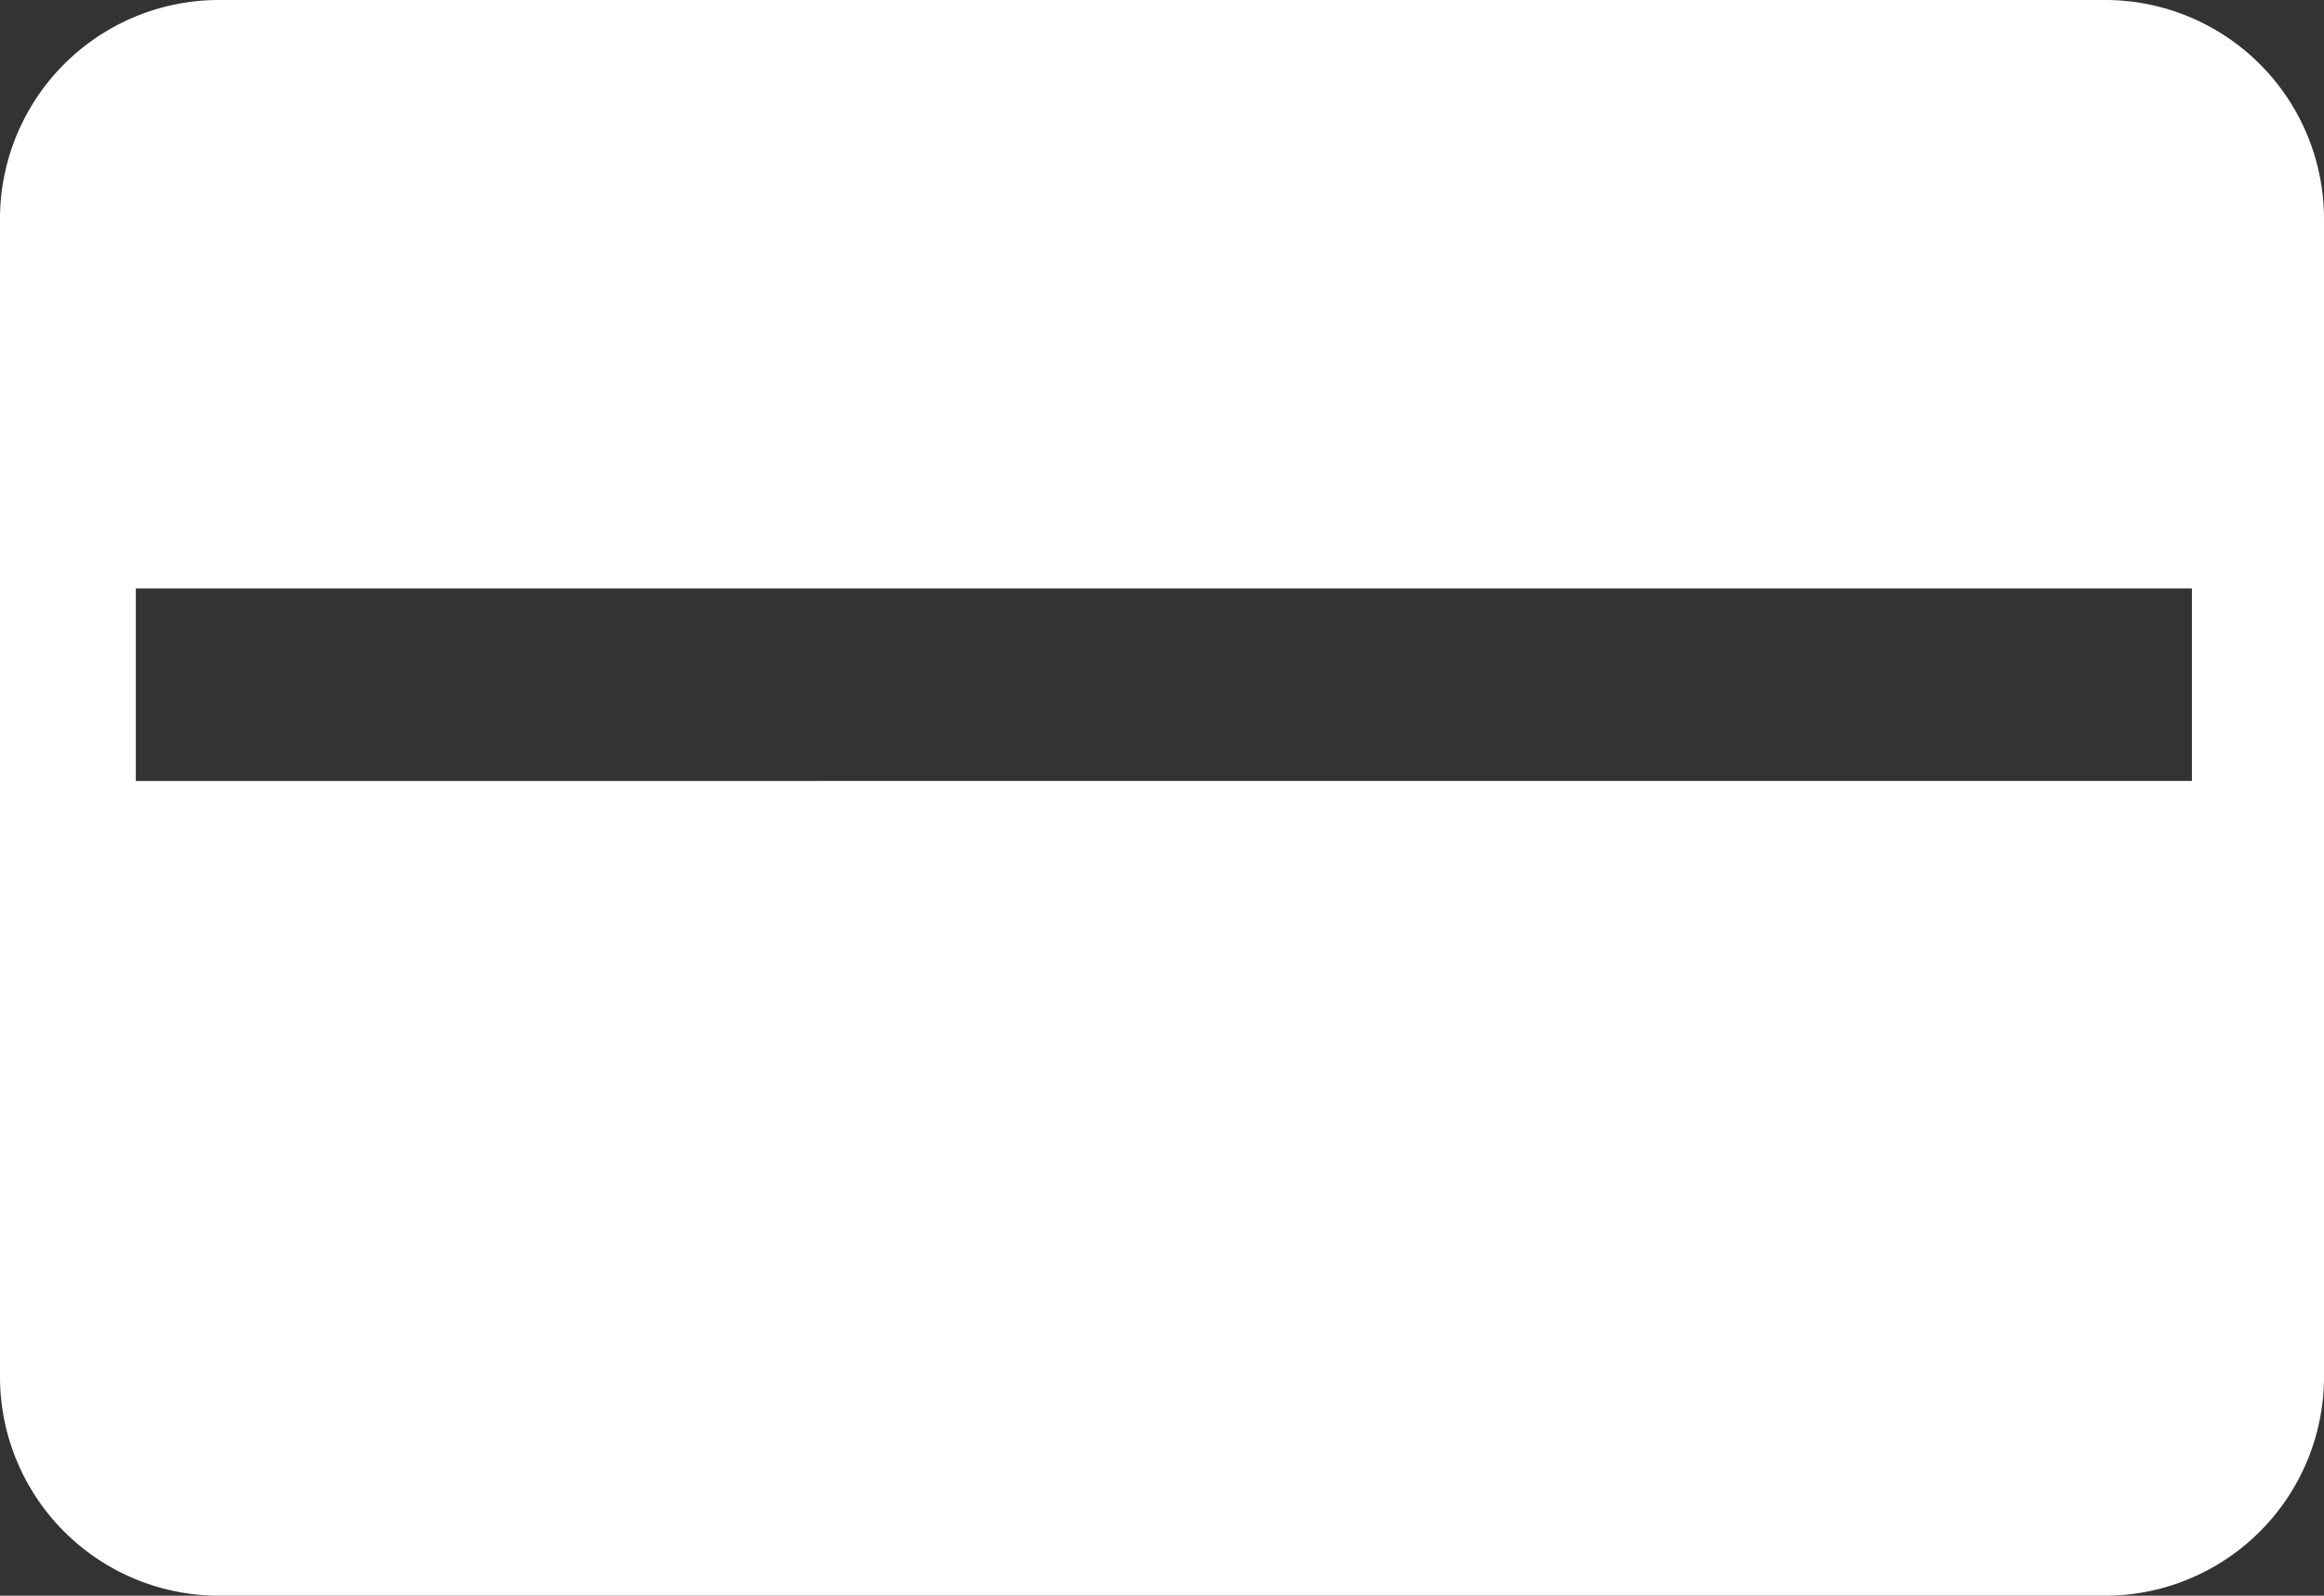 <svg xmlns="http://www.w3.org/2000/svg" width="24.757" height="17" viewBox="0 0 24.757 17">
  <rect x="0" y="0" width="24.757" height="17" fill="#333333" stroke="none"/>
  <path id="credit-card" d="M23.626,10.9H3.531A2.333,2.333,0,0,0,1.2,13.231V25.569A2.333,2.333,0,0,0,3.531,27.9H23.626a2.333,2.333,0,0,0,2.331-2.331V13.231A2.333,2.333,0,0,0,23.626,10.9Zm.924,6.27v2.05H2.647V17.17Z" transform="translate(-1.2 -10.9)" fill="#fff"/>
</svg>
